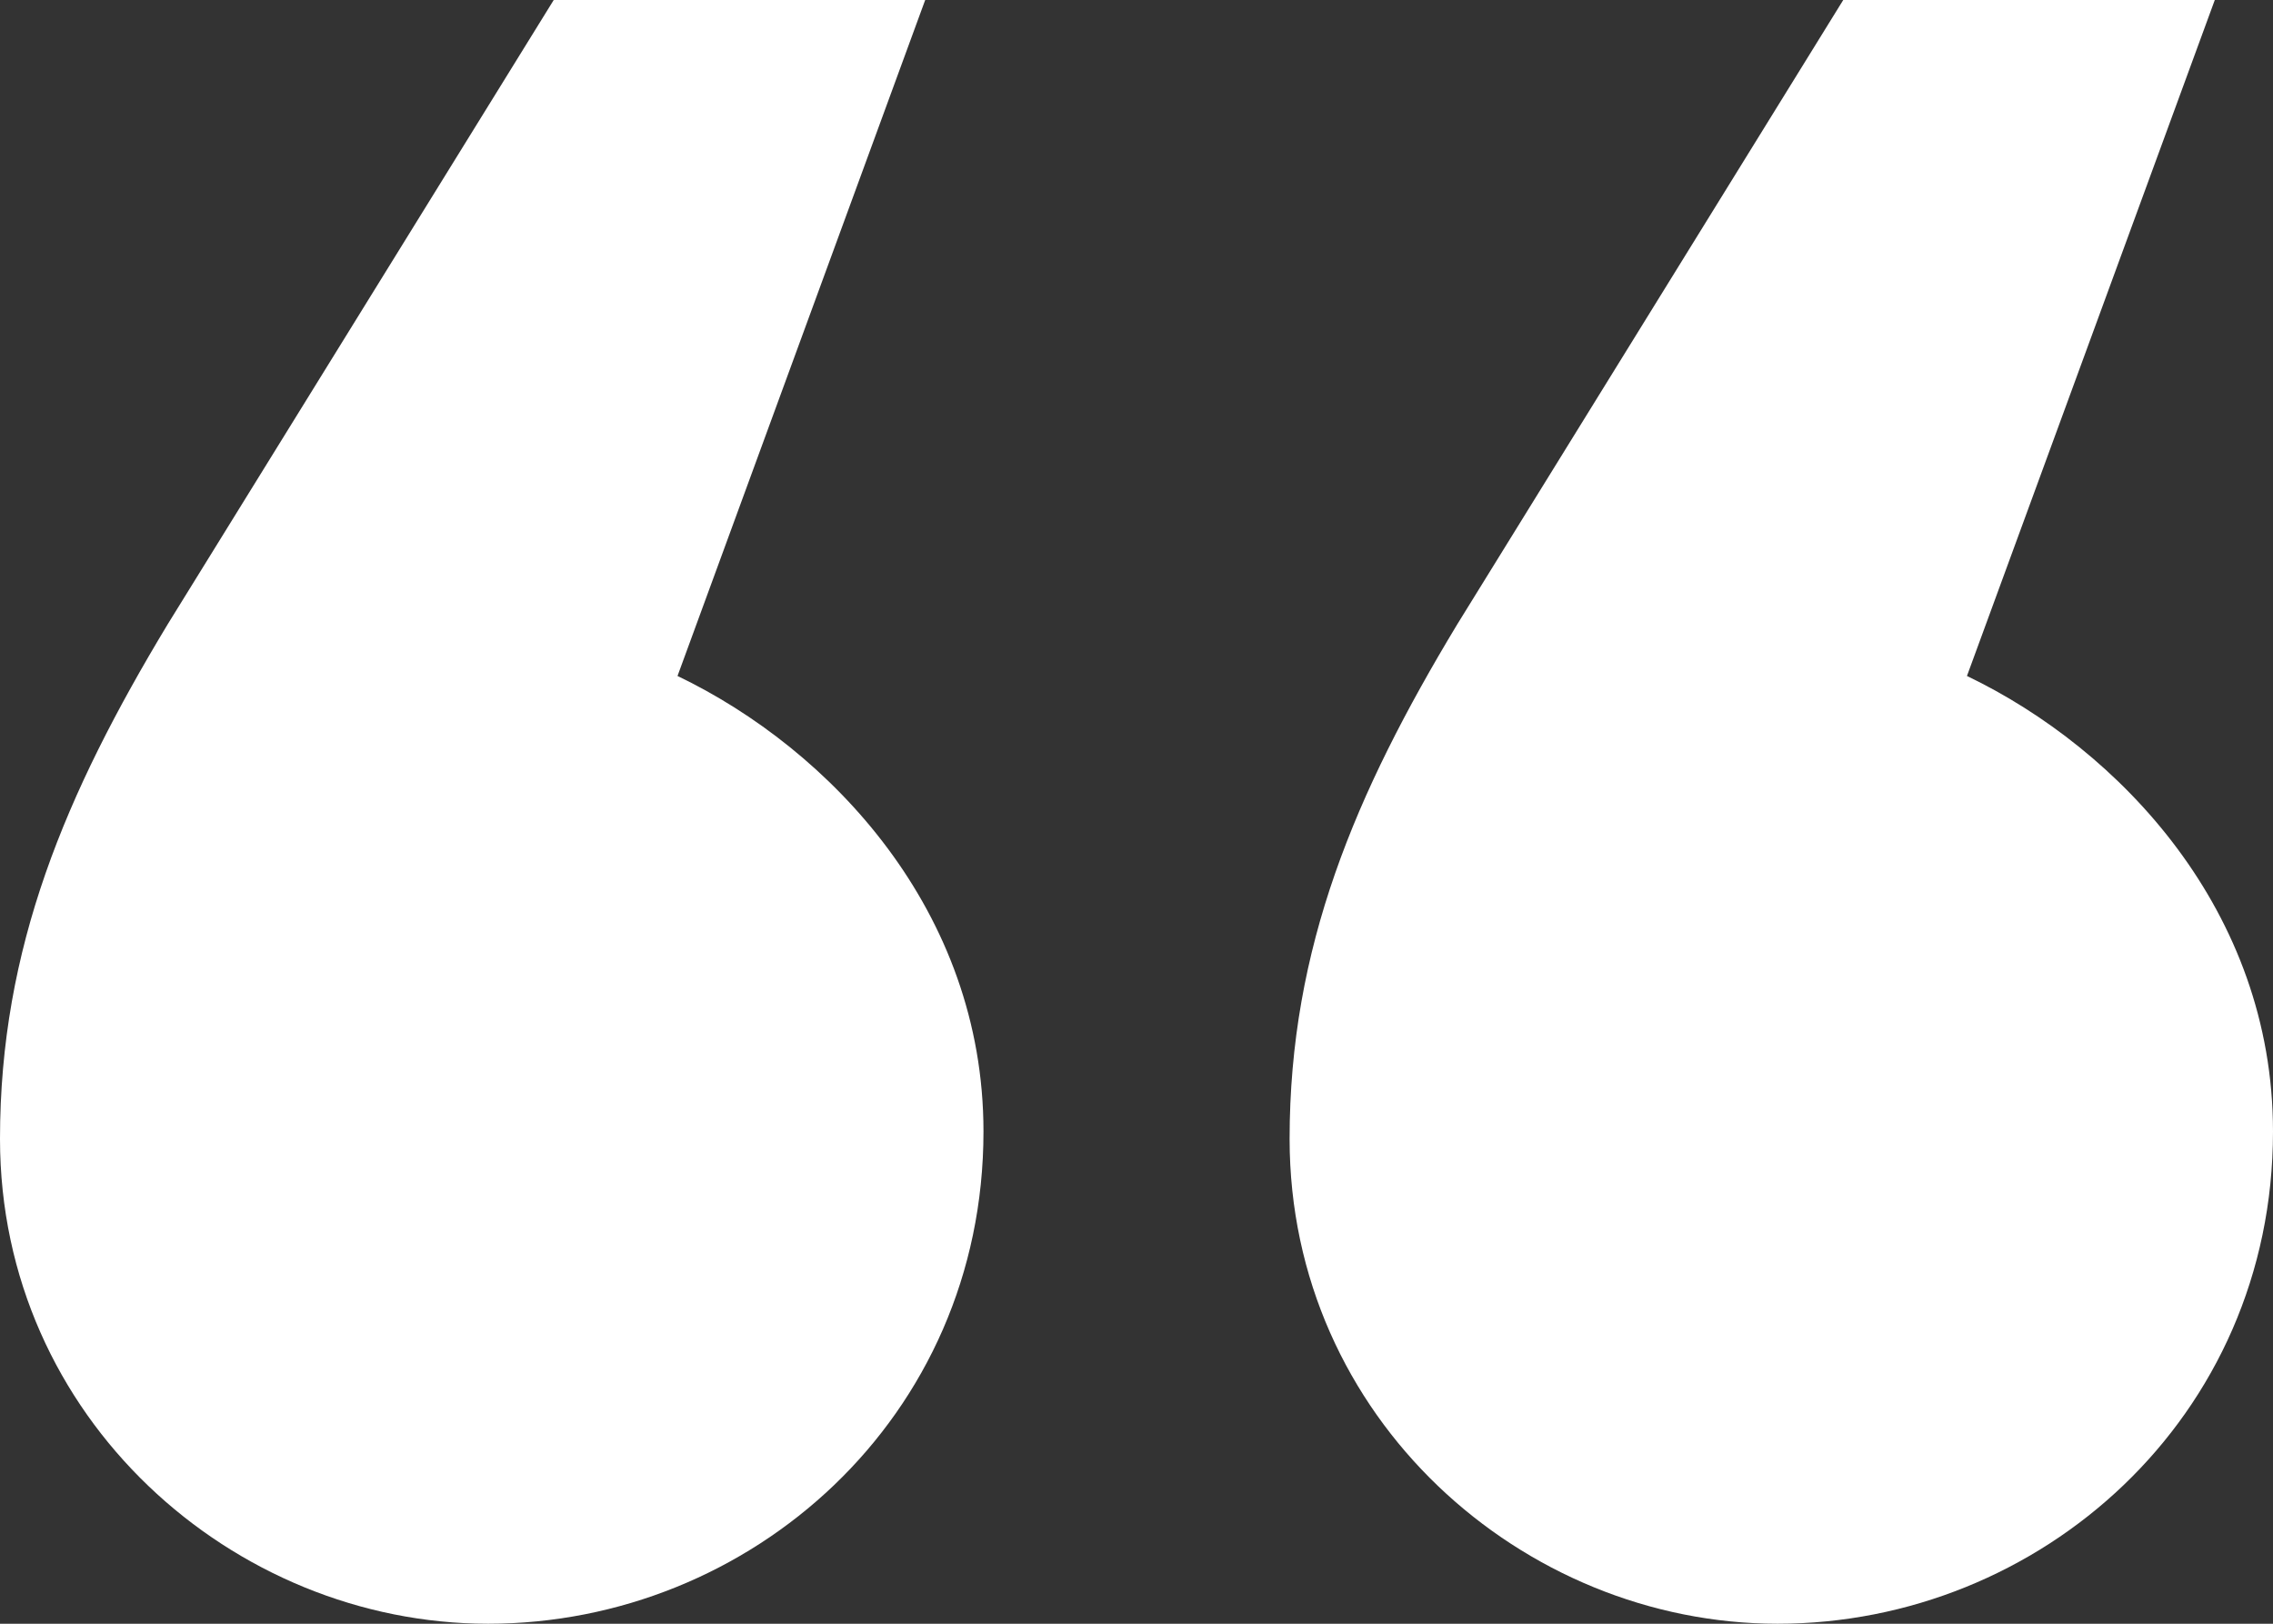 <svg xmlns="http://www.w3.org/2000/svg" width="28" height="20" viewBox="0 0 28 20">
    <rect x="0" y="0" width="28" height="20" fill="#333333" stroke="none"/>
    <g fill="none" fill-rule="evenodd">
        <g fill="#FFF" fill-rule="nonzero">
            <g>
                <g>
                    <g>
                        <path d="M21.897 142c3.231 0 6.103-2.534 6.103-6.063 0-2.715-1.885-4.706-3.77-5.611L27.283 122h-4.577l-4.756 7.692c-1.257 2.082-2.064 3.982-2.064 6.335 0 3.44 2.871 5.973 6.012 5.973zm-15.884 0c3.23 0 6.102-2.534 6.102-6.063 0-2.715-1.884-4.706-3.769-5.611L11.397 122H6.821l-4.757 7.692C.808 131.774 0 133.674 0 136.027 0 139.467 2.872 142 6.013 142z" transform="translate(-690 -1042) translate(80 870) translate(324 37) translate(286 13)"/>
                    </g>
                </g>
            </g>
        </g>
    </g>
</svg>

